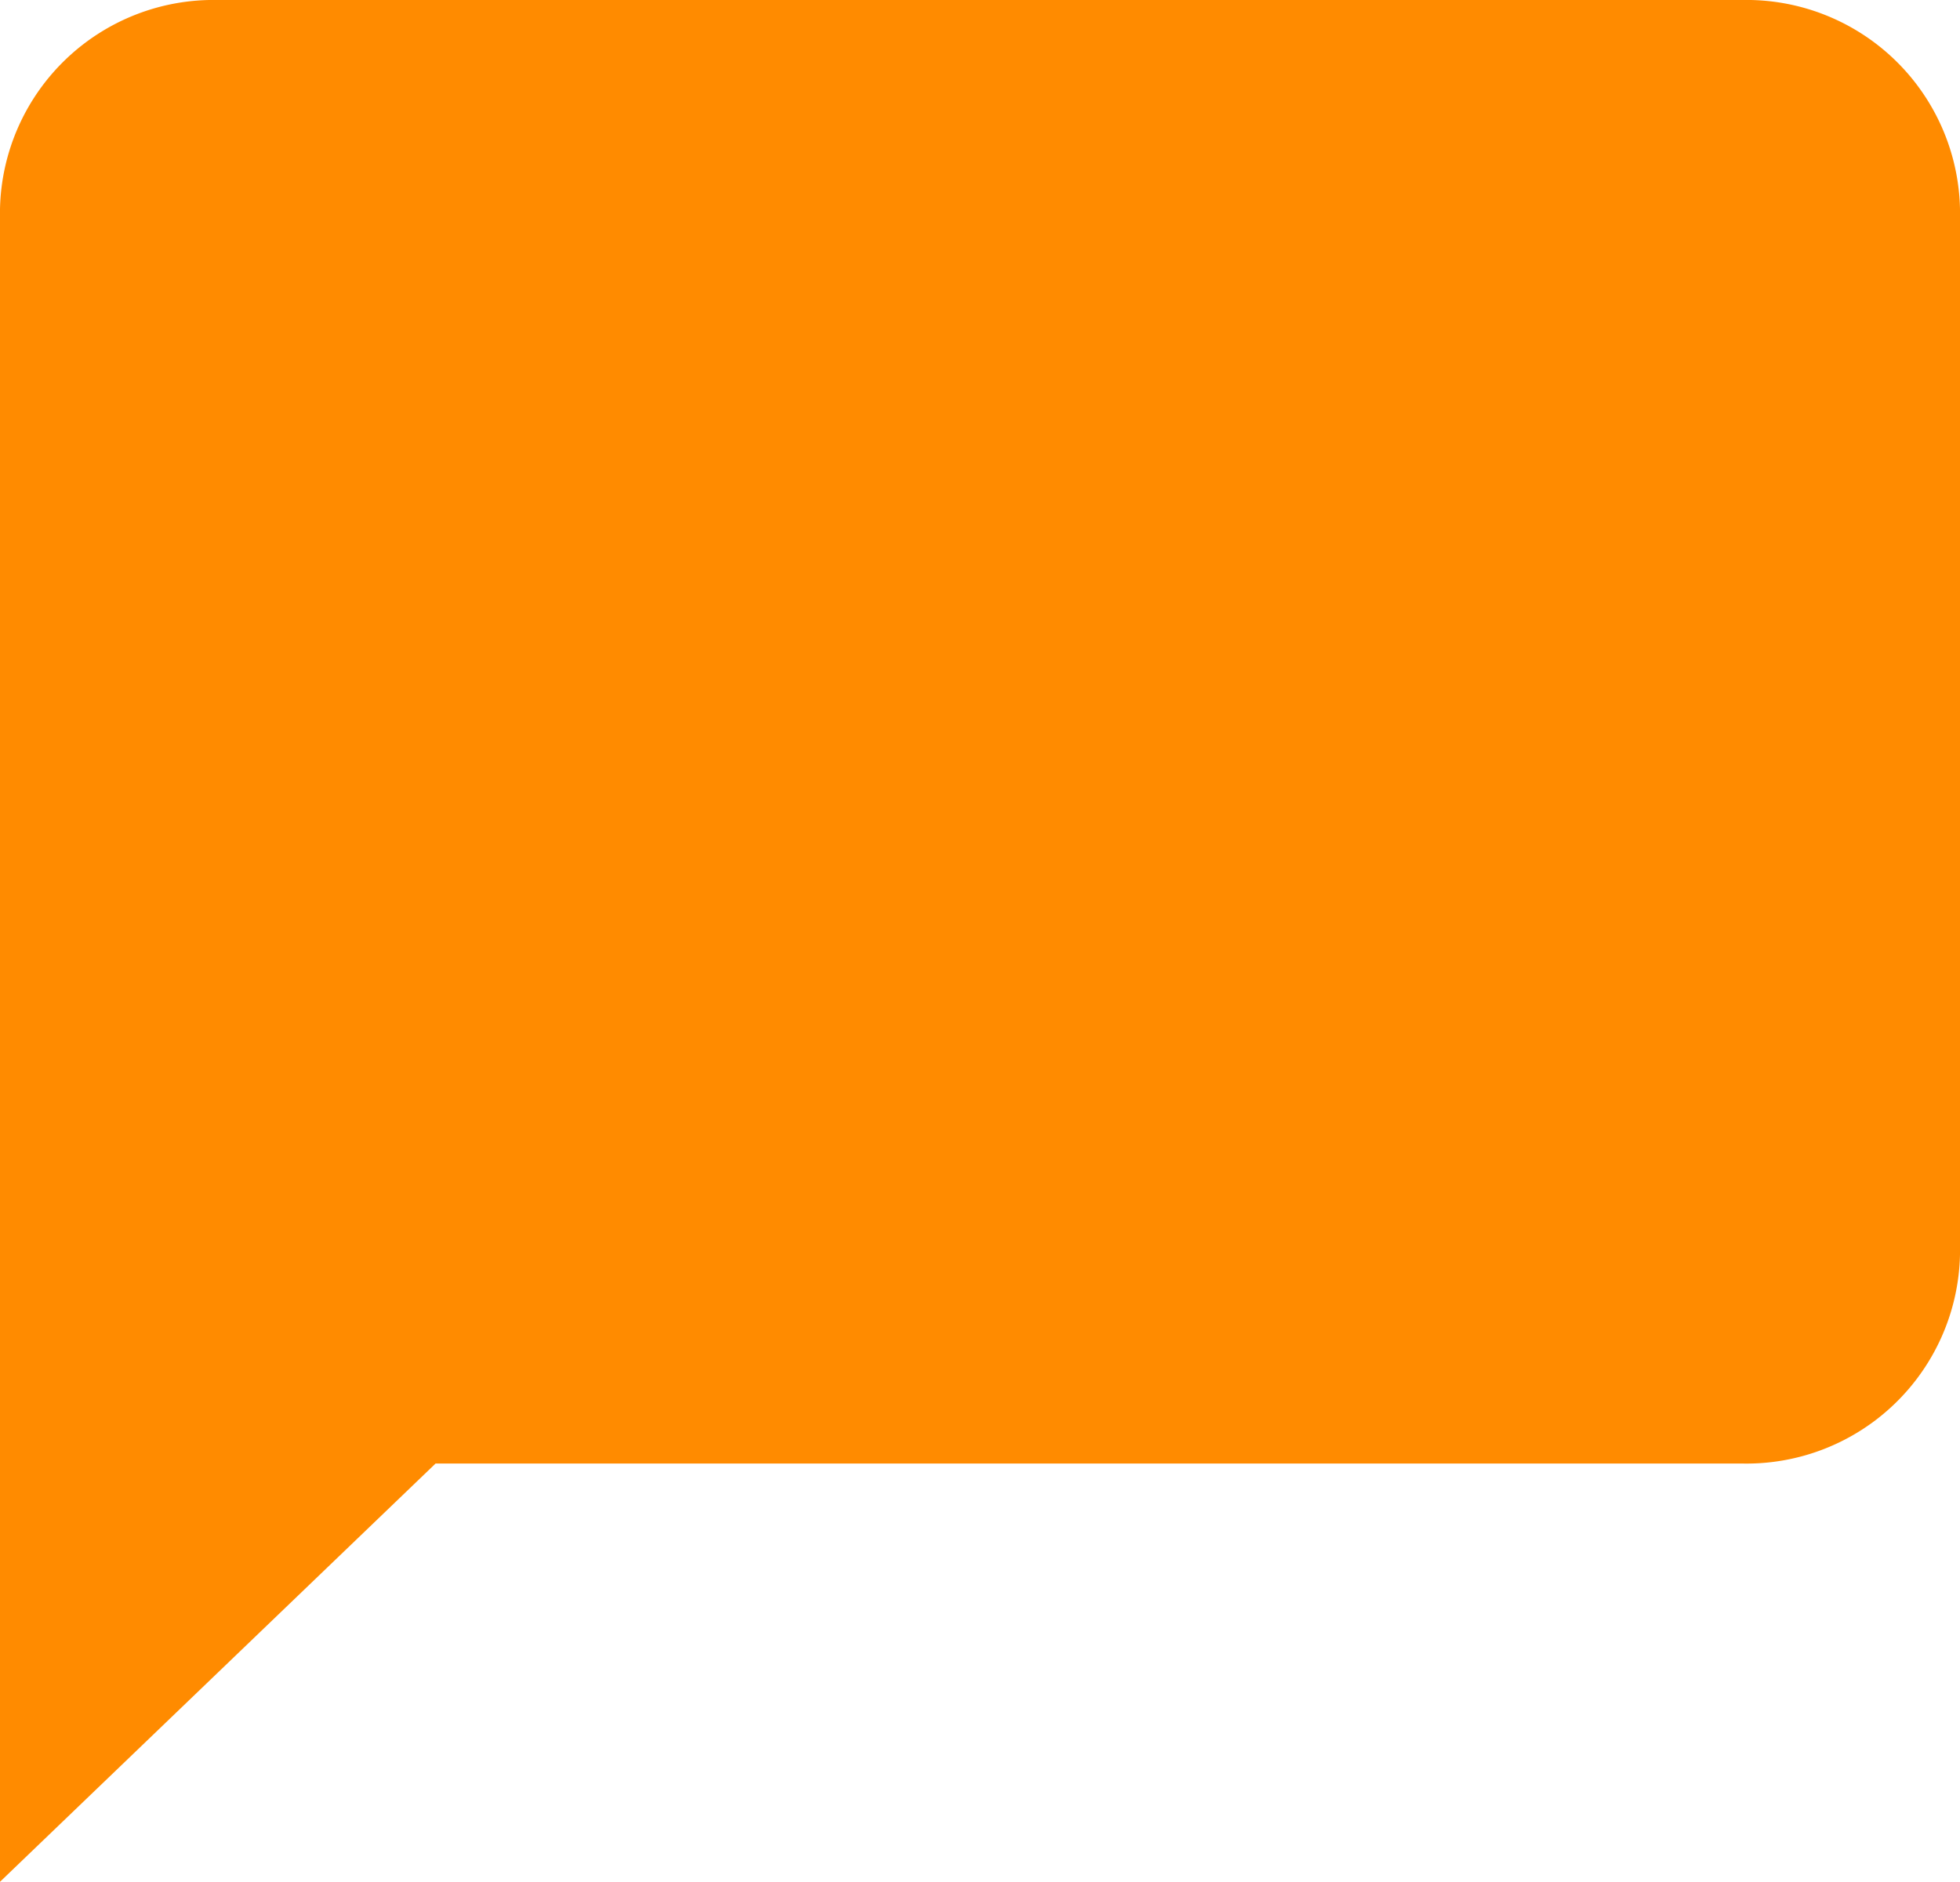 <svg xmlns="http://www.w3.org/2000/svg" width="61.127" height="58.697" viewBox="0 0 61.127 58.697"><path id="Icon_feather-message-square" data-name="Icon feather-message-square" d="M65.627,43.631a6.661,6.661,0,0,1-6.792,6.522H18.084L4.5,63.2V11.022A6.661,6.661,0,0,1,11.292,4.5H58.835a6.661,6.661,0,0,1,6.792,6.522Z" transform="translate(-4.5 -4.5)" fill="#ff8b00"></path></svg>